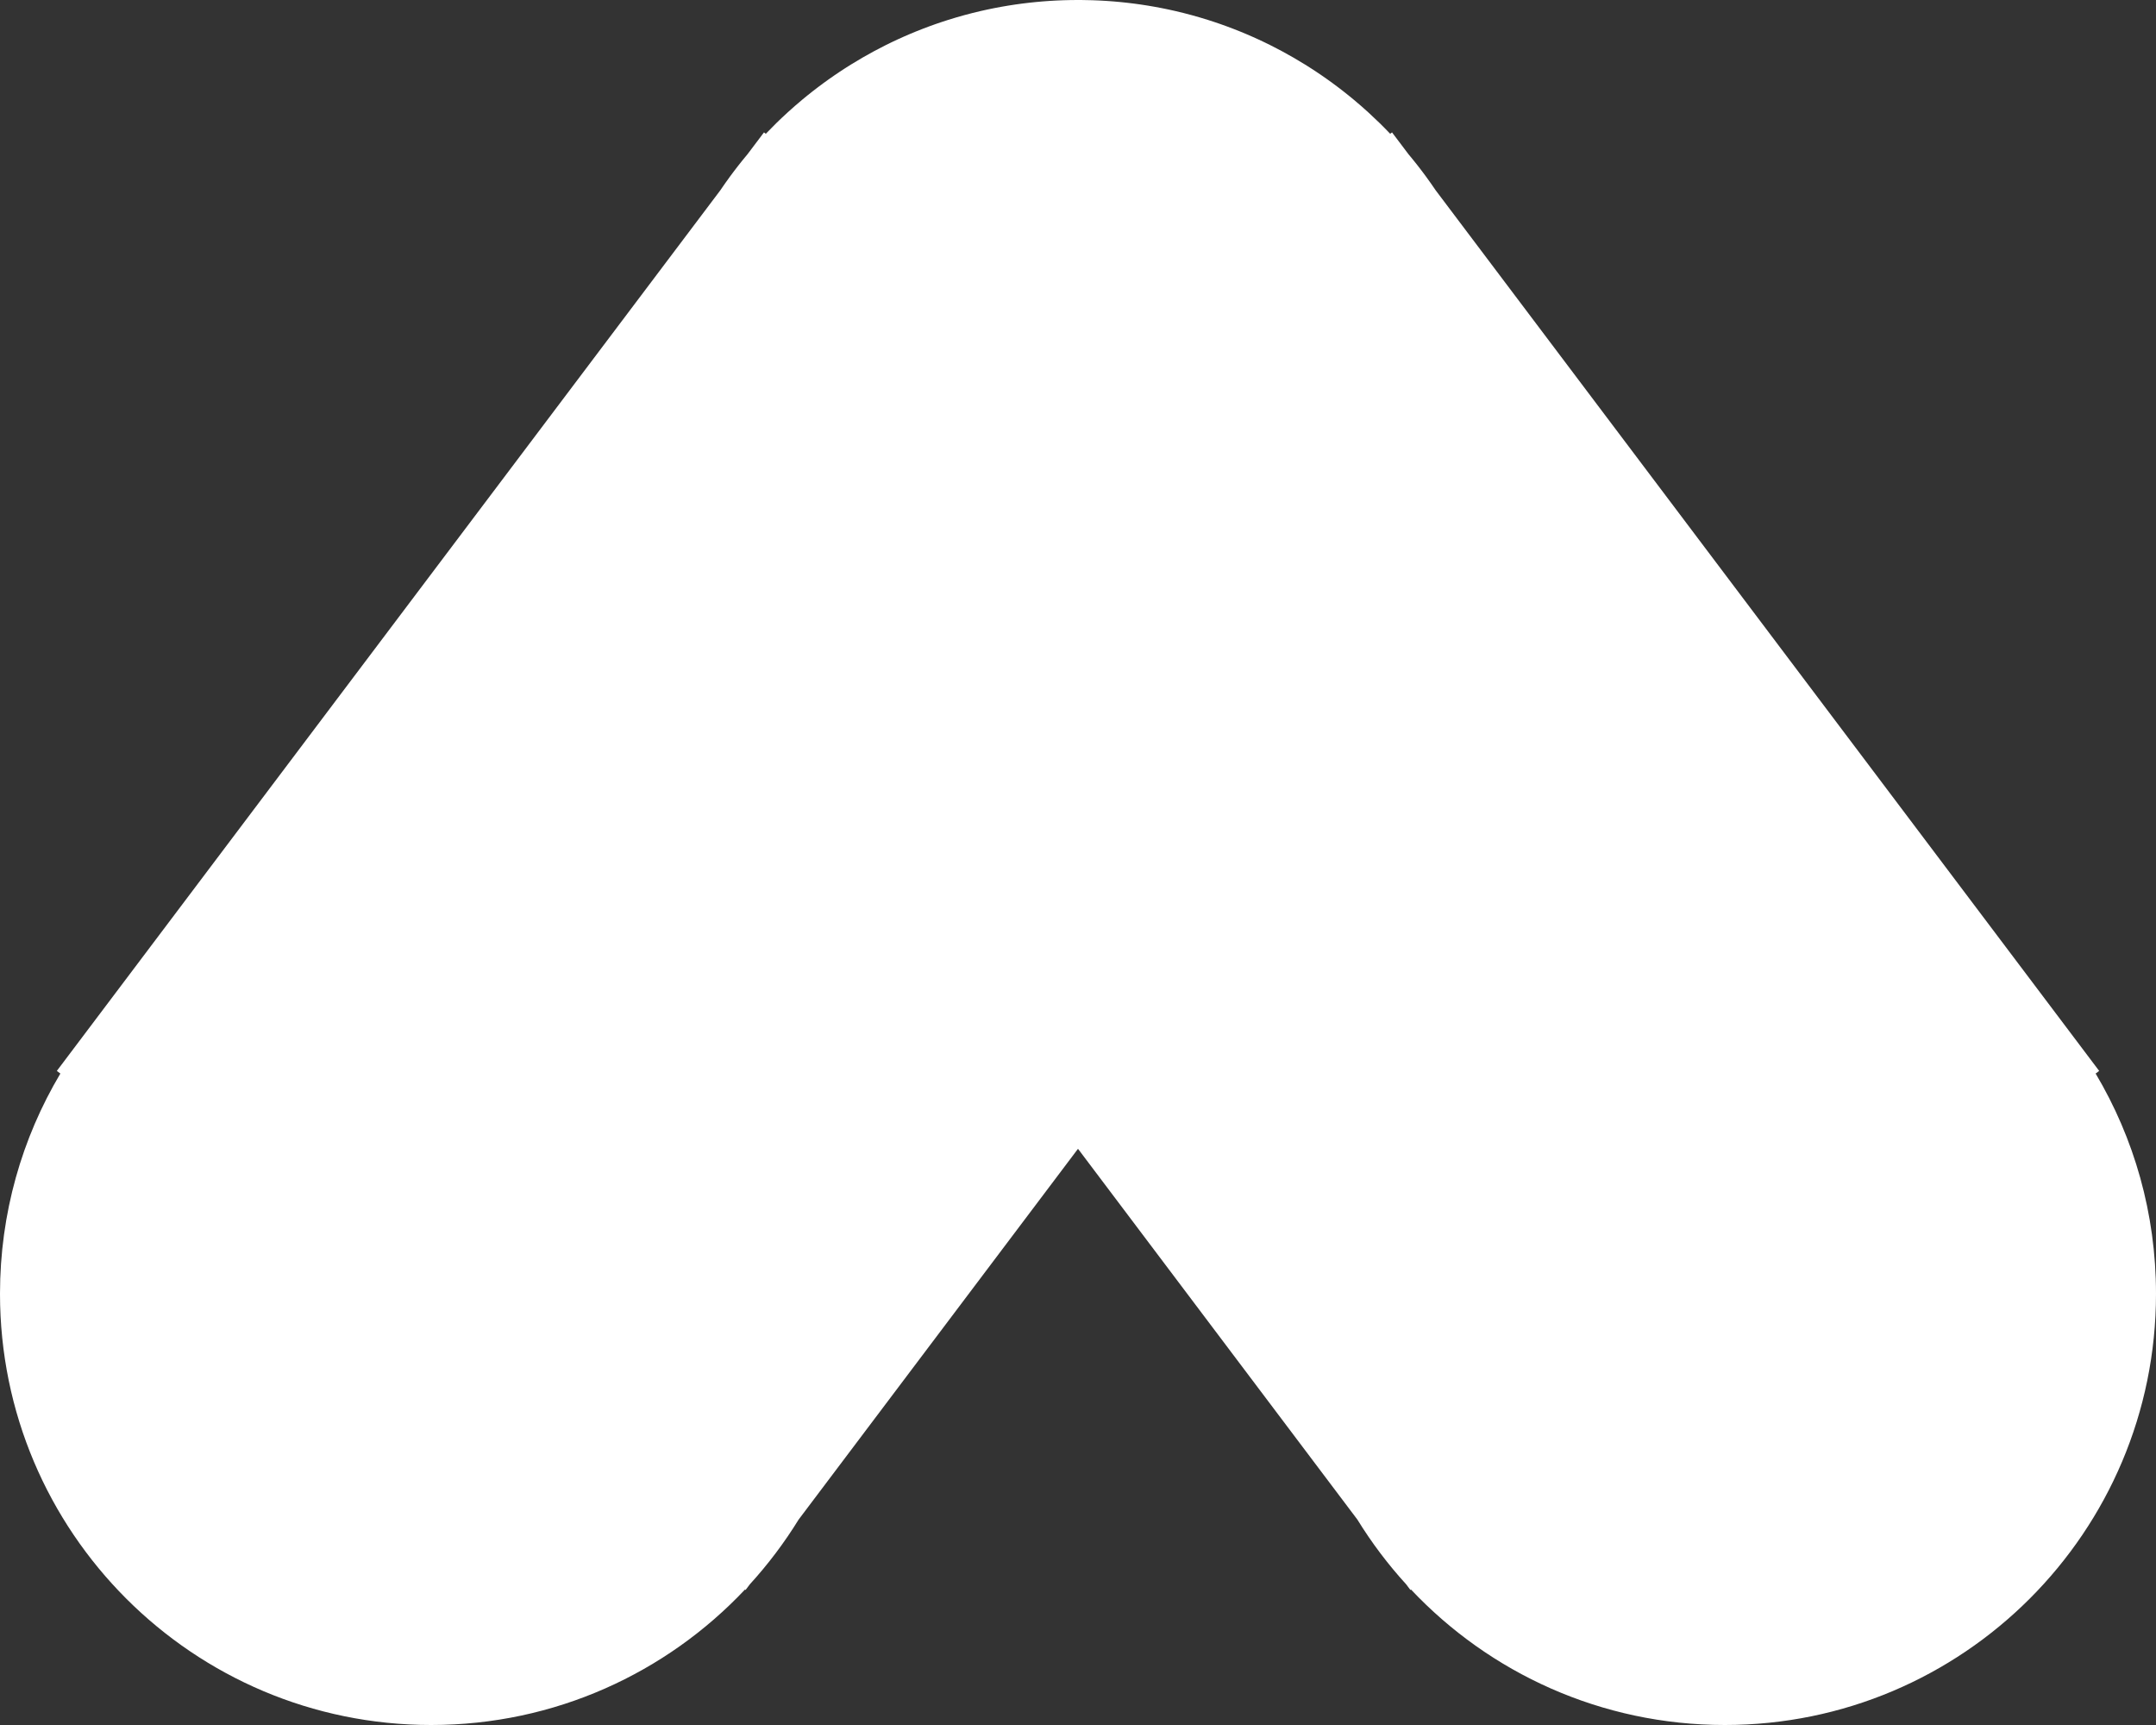<?xml version="1.0" encoding="utf-8" ?>
<svg xmlns="http://www.w3.org/2000/svg" xmlns:xlink="http://www.w3.org/1999/xlink" width="600" height="480">
	<rect width="100%" height="100%" fill="#333333" stroke="none"/>
	<path fill="white" d="M301.024 0.004C301.984 0.012 302.94 0.032 303.894 0.062C303.927 0.063 303.96 0.064 303.993 0.065C304.566 0.084 305.137 0.107 305.708 0.133C305.825 0.139 305.941 0.144 306.058 0.15C306.628 0.179 307.197 0.211 307.766 0.247C307.828 0.251 307.891 0.255 307.953 0.259C308.508 0.296 309.061 0.336 309.613 0.379C309.742 0.39 309.871 0.4 309.999 0.411C310.553 0.456 311.106 0.506 311.659 0.559C311.729 0.566 311.799 0.573 311.869 0.58C312.434 0.635 312.998 0.695 313.562 0.758C313.653 0.768 313.743 0.778 313.833 0.789C314.397 0.853 314.959 0.922 315.521 0.995C315.603 1.005 315.685 1.016 315.767 1.027C316.311 1.098 316.853 1.173 317.395 1.252C317.511 1.268 317.628 1.286 317.745 1.303C318.293 1.384 318.839 1.469 319.385 1.558C319.447 1.568 319.509 1.578 319.571 1.588C320.134 1.68 320.696 1.777 321.257 1.877C321.334 1.891 321.413 1.905 321.491 1.919C322.034 2.017 322.576 2.119 323.117 2.225C323.227 2.246 323.335 2.267 323.444 2.289C323.978 2.395 324.512 2.504 325.044 2.617C325.109 2.631 325.173 2.645 325.238 2.658C325.81 2.781 326.381 2.908 326.95 3.038C326.988 3.047 327.025 3.055 327.063 3.064C330.112 3.767 333.118 4.586 336.074 5.517C336.106 5.527 336.138 5.537 336.17 5.547C336.724 5.722 337.276 5.901 337.827 6.084C337.861 6.095 337.895 6.106 337.929 6.118L338.133 6.186C338.616 6.347 339.098 6.512 339.578 6.68C339.653 6.706 339.728 6.733 339.804 6.759C340.321 6.941 340.837 7.126 341.352 7.315C341.419 7.34 341.485 7.364 341.552 7.389C342.101 7.592 342.648 7.798 343.194 8.009C343.22 8.019 343.245 8.029 343.271 8.038C343.822 8.252 344.372 8.469 344.92 8.69C344.958 8.706 344.995 8.721 345.033 8.736C345.585 8.96 346.135 9.187 346.683 9.419C346.702 9.427 346.721 9.435 346.741 9.443C347.269 9.667 347.796 9.895 348.321 10.126C348.4 10.161 348.479 10.196 348.559 10.231C349.049 10.448 349.538 10.669 350.025 10.892C350.098 10.926 350.171 10.96 350.245 10.993C350.747 11.226 351.248 11.461 351.746 11.699C351.806 11.728 351.866 11.757 351.926 11.786C352.418 12.022 352.906 12.261 353.393 12.503C353.469 12.541 353.545 12.579 353.621 12.617C354.679 13.146 355.727 13.691 356.767 14.25C356.793 14.264 356.819 14.278 356.846 14.292C358.973 15.439 361.062 16.647 363.109 17.916C363.156 17.945 363.203 17.974 363.25 18.003C363.719 18.294 364.185 18.589 364.649 18.886C364.714 18.928 364.78 18.97 364.846 19.012C365.317 19.315 365.785 19.621 366.251 19.93C366.292 19.957 366.332 19.984 366.372 20.011C366.832 20.317 367.29 20.626 367.745 20.938C367.809 20.982 367.874 21.026 367.939 21.071C368.373 21.369 368.805 21.671 369.235 21.975C369.315 22.032 369.395 22.089 369.475 22.145C369.928 22.468 370.379 22.793 370.828 23.122C370.857 23.143 370.886 23.164 370.915 23.185C371.345 23.501 371.773 23.82 372.199 24.141C372.299 24.216 372.399 24.292 372.499 24.368C372.878 24.656 373.255 24.946 373.631 25.238C373.754 25.334 373.876 25.429 373.998 25.525C374.382 25.826 374.764 26.13 375.145 26.436C375.233 26.507 375.321 26.578 375.409 26.649C375.818 26.979 376.225 27.313 376.629 27.649C376.675 27.687 376.721 27.725 376.767 27.763C378.125 28.895 379.458 30.056 380.764 31.245L380.856 31.329C380.894 31.364 380.933 31.399 380.971 31.435C383.006 33.296 384.977 35.227 386.879 37.223L387.39 36.838L391.995 42.944C392.058 43.02 392.122 43.096 392.186 43.172C392.289 43.296 392.393 43.421 392.496 43.546C392.753 43.856 393.007 44.167 393.261 44.479C393.375 44.62 393.488 44.761 393.602 44.902C393.871 45.237 394.139 45.574 394.405 45.912C394.561 46.112 394.717 46.311 394.872 46.511C395.113 46.821 395.352 47.132 395.589 47.445C395.717 47.613 395.845 47.782 395.972 47.951C396.219 48.279 396.464 48.608 396.707 48.939C396.78 49.038 396.853 49.137 396.926 49.237C397.816 50.454 398.683 51.688 399.528 52.939L398.858 51.958C398.975 52.128 399.092 52.299 399.209 52.469L399.528 52.939L584.184 297.992L583.202 298.732C593.872 316.666 600 337.617 600 360C600 426.274 546.274 480 480 480C445.586 480 414.555 465.513 392.673 442.305L392.511 442.428L391.319 440.845C386.259 435.298 381.713 429.275 377.756 422.85L300 319.664L222.244 422.85C218.287 429.275 213.741 435.298 208.681 440.845L207.489 442.428L207.327 442.305C185.445 465.513 154.414 480 120 480C53.726 480 0 426.274 0 360C0 337.617 6.128 316.666 16.798 298.732L15.816 297.992L200.472 52.939L200.791 52.469C200.908 52.299 201.024 52.128 201.142 51.958L200.472 52.939C201.317 51.688 202.184 50.454 203.074 49.237C203.147 49.137 203.22 49.038 203.293 48.939C203.536 48.608 203.781 48.279 204.028 47.951C204.155 47.782 204.283 47.613 204.411 47.445C204.648 47.132 204.887 46.821 205.128 46.511C205.283 46.311 205.439 46.112 205.595 45.912C205.861 45.574 206.129 45.237 206.398 44.902C206.512 44.761 206.625 44.62 206.739 44.479C206.993 44.167 207.247 43.856 207.504 43.546C207.607 43.421 207.711 43.296 207.815 43.172C207.878 43.096 207.942 43.02 208.005 42.944L212.61 36.838L213.121 37.223C215.023 35.227 216.994 33.296 219.029 31.435C219.067 31.399 219.106 31.364 219.144 31.329L219.236 31.245C220.542 30.056 221.875 28.895 223.233 27.764C223.279 27.725 223.325 27.687 223.371 27.648C223.775 27.313 224.182 26.979 224.591 26.649C224.679 26.578 224.767 26.507 224.855 26.436C225.236 26.13 225.618 25.826 226.002 25.525C226.124 25.429 226.246 25.334 226.369 25.238C226.745 24.946 227.122 24.656 227.501 24.368C227.601 24.292 227.701 24.216 227.801 24.141C228.227 23.82 228.655 23.501 229.085 23.186C229.114 23.164 229.143 23.143 229.172 23.122C229.621 22.793 230.072 22.468 230.525 22.145C230.605 22.089 230.685 22.032 230.765 21.975C231.195 21.671 231.627 21.369 232.061 21.071C232.126 21.026 232.191 20.982 232.255 20.937C232.71 20.626 233.168 20.317 233.628 20.011C233.668 19.984 233.708 19.957 233.749 19.931C234.215 19.621 234.683 19.315 235.154 19.012C235.22 18.97 235.286 18.928 235.351 18.886C235.815 18.589 236.281 18.294 236.75 18.003C236.797 17.974 236.844 17.945 236.891 17.916C238.938 16.647 241.027 15.439 243.154 14.292C243.181 14.278 243.207 14.264 243.233 14.25C244.273 13.691 245.321 13.146 246.379 12.617C246.455 12.579 246.531 12.541 246.607 12.503C247.094 12.261 247.582 12.022 248.073 11.786C248.134 11.757 248.194 11.728 248.255 11.699C248.752 11.461 249.253 11.226 249.755 10.994C249.829 10.96 249.902 10.926 249.975 10.892C250.462 10.669 250.951 10.448 251.441 10.231C251.521 10.196 251.6 10.161 251.679 10.126C252.204 9.895 252.731 9.667 253.259 9.443C253.279 9.435 253.298 9.427 253.317 9.419C253.865 9.187 254.415 8.96 254.967 8.736C255.005 8.721 255.042 8.706 255.08 8.69C255.628 8.469 256.178 8.252 256.729 8.038C256.755 8.029 256.78 8.019 256.806 8.009C257.352 7.798 257.899 7.592 258.448 7.389C258.515 7.364 258.581 7.34 258.648 7.315C259.163 7.126 259.679 6.941 260.196 6.759C260.272 6.733 260.347 6.706 260.422 6.68C260.902 6.512 261.384 6.347 261.867 6.186L262.071 6.118C262.105 6.106 262.139 6.095 262.173 6.084C262.724 5.901 263.276 5.722 263.83 5.547C263.862 5.537 263.894 5.527 263.926 5.517C266.882 4.586 269.888 3.767 272.938 3.064C272.975 3.055 273.012 3.047 273.05 3.038C273.619 2.908 274.19 2.781 274.762 2.659C274.827 2.645 274.891 2.631 274.956 2.617C275.488 2.504 276.022 2.395 276.557 2.289C276.665 2.267 276.773 2.246 276.882 2.225C277.424 2.119 277.966 2.017 278.509 1.919C278.587 1.905 278.666 1.891 278.744 1.877C279.304 1.777 279.866 1.68 280.429 1.588C280.491 1.578 280.553 1.568 280.615 1.558C281.161 1.469 281.707 1.384 282.255 1.303C282.372 1.286 282.489 1.268 282.605 1.252C283.147 1.173 283.689 1.098 284.233 1.027C284.315 1.016 284.397 1.005 284.479 0.995C285.041 0.922 285.603 0.853 286.167 0.789C286.257 0.778 286.347 0.768 286.438 0.758C287.002 0.695 287.566 0.635 288.132 0.58C288.201 0.573 288.271 0.566 288.341 0.559C288.894 0.506 289.447 0.456 290.001 0.411C290.129 0.4 290.258 0.39 290.387 0.379C290.939 0.336 291.492 0.296 292.046 0.259C292.109 0.255 292.172 0.251 292.235 0.247C292.803 0.211 293.372 0.179 293.943 0.15C294.059 0.144 294.175 0.139 294.292 0.133C294.863 0.107 295.434 0.084 296.007 0.065C296.04 0.064 296.073 0.063 296.106 0.062C296.735 0.042 297.365 0.027 297.997 0.016C298.663 0.005 299.331 0 300 0L301.024 0.004Z" fill-rule="evenodd"/>
</svg>
